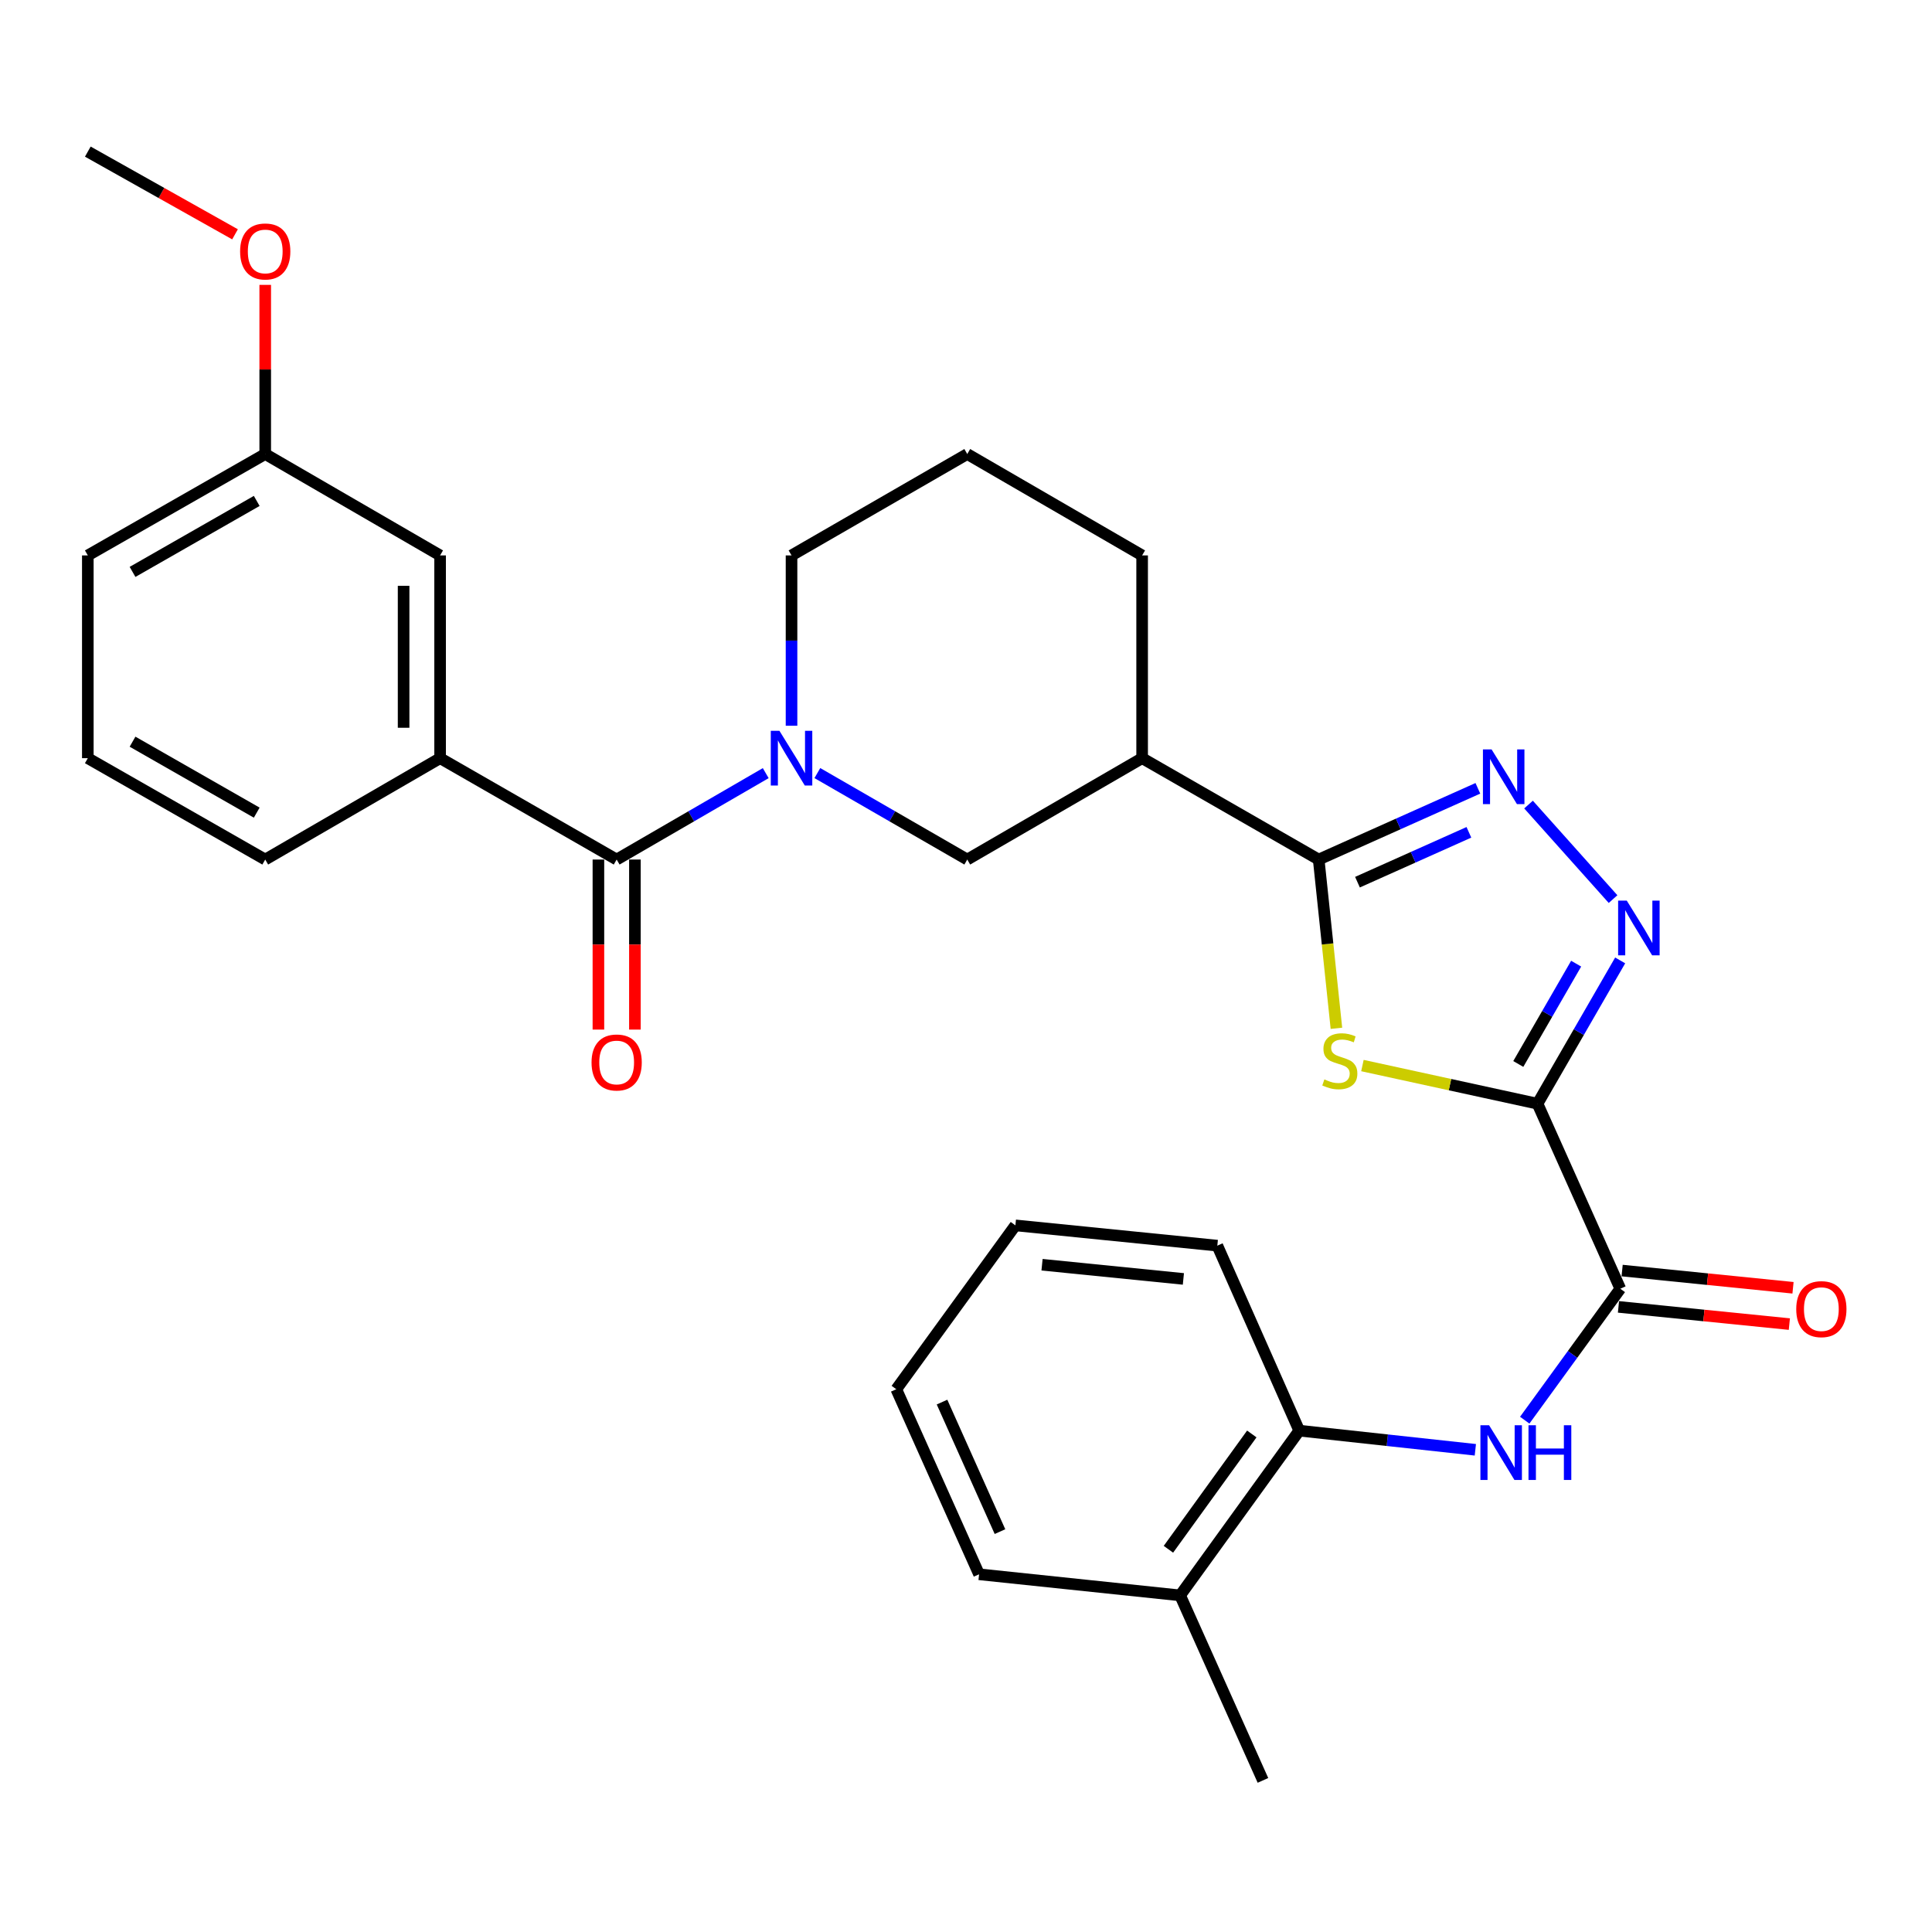 <?xml version='1.0' encoding='iso-8859-1'?>
<svg version='1.1' baseProfile='full'
              xmlns='http://www.w3.org/2000/svg'
                      xmlns:rdkit='http://www.rdkit.org/xml'
                      xmlns:xlink='http://www.w3.org/1999/xlink'
                  xml:space='preserve'
width='1000px' height='1000px' viewBox='0 0 1000 1000'>
<!-- END OF HEADER -->
<rect style='opacity:1.0;fill:#FFFFFF;stroke:none' width='1000' height='1000' x='0' y='0'> </rect>
<path class='bond-0' d='M 795.811,571.276 L 750.499,561.404' style='fill:none;fill-rule:evenodd;stroke:#000000;stroke-width:6px;stroke-linecap:butt;stroke-linejoin:miter;stroke-opacity:1' />
<path class='bond-0' d='M 750.499,561.404 L 705.187,551.532' style='fill:none;fill-rule:evenodd;stroke:#CCCC00;stroke-width:6px;stroke-linecap:butt;stroke-linejoin:miter;stroke-opacity:1' />
<path class='bond-2' d='M 795.811,571.276 L 817.204,534.191' style='fill:none;fill-rule:evenodd;stroke:#000000;stroke-width:6px;stroke-linecap:butt;stroke-linejoin:miter;stroke-opacity:1' />
<path class='bond-2' d='M 817.204,534.191 L 838.596,497.106' style='fill:none;fill-rule:evenodd;stroke:#0000FF;stroke-width:6px;stroke-linecap:butt;stroke-linejoin:miter;stroke-opacity:1' />
<path class='bond-2' d='M 785.864,550.711 L 800.839,524.751' style='fill:none;fill-rule:evenodd;stroke:#000000;stroke-width:6px;stroke-linecap:butt;stroke-linejoin:miter;stroke-opacity:1' />
<path class='bond-2' d='M 800.839,524.751 L 815.814,498.791' style='fill:none;fill-rule:evenodd;stroke:#0000FF;stroke-width:6px;stroke-linecap:butt;stroke-linejoin:miter;stroke-opacity:1' />
<path class='bond-5' d='M 795.811,571.276 L 838.665,667.039' style='fill:none;fill-rule:evenodd;stroke:#000000;stroke-width:6px;stroke-linecap:butt;stroke-linejoin:miter;stroke-opacity:1' />
<path class='bond-1' d='M 691.73,532.247 L 687.141,488.572' style='fill:none;fill-rule:evenodd;stroke:#CCCC00;stroke-width:6px;stroke-linecap:butt;stroke-linejoin:miter;stroke-opacity:1' />
<path class='bond-1' d='M 687.141,488.572 L 682.552,444.898' style='fill:none;fill-rule:evenodd;stroke:#000000;stroke-width:6px;stroke-linecap:butt;stroke-linejoin:miter;stroke-opacity:1' />
<path class='bond-7' d='M 682.552,444.898 L 591.166,392.43' style='fill:none;fill-rule:evenodd;stroke:#000000;stroke-width:6px;stroke-linecap:butt;stroke-linejoin:miter;stroke-opacity:1' />
<path class='bond-30' d='M 682.552,444.898 L 723.747,426.466' style='fill:none;fill-rule:evenodd;stroke:#000000;stroke-width:6px;stroke-linecap:butt;stroke-linejoin:miter;stroke-opacity:1' />
<path class='bond-30' d='M 723.747,426.466 L 764.942,408.033' style='fill:none;fill-rule:evenodd;stroke:#0000FF;stroke-width:6px;stroke-linecap:butt;stroke-linejoin:miter;stroke-opacity:1' />
<path class='bond-30' d='M 702.627,456.613 L 731.463,443.71' style='fill:none;fill-rule:evenodd;stroke:#000000;stroke-width:6px;stroke-linecap:butt;stroke-linejoin:miter;stroke-opacity:1' />
<path class='bond-30' d='M 731.463,443.71 L 760.299,430.808' style='fill:none;fill-rule:evenodd;stroke:#0000FF;stroke-width:6px;stroke-linecap:butt;stroke-linejoin:miter;stroke-opacity:1' />
<path class='bond-3' d='M 834.914,465.372 L 791.167,416.442' style='fill:none;fill-rule:evenodd;stroke:#0000FF;stroke-width:6px;stroke-linecap:butt;stroke-linejoin:miter;stroke-opacity:1' />
<path class='bond-4' d='M 423.061,400.14 L 461.857,422.519' style='fill:none;fill-rule:evenodd;stroke:#0000FF;stroke-width:6px;stroke-linecap:butt;stroke-linejoin:miter;stroke-opacity:1' />
<path class='bond-4' d='M 461.857,422.519 L 500.652,444.898' style='fill:none;fill-rule:evenodd;stroke:#000000;stroke-width:6px;stroke-linecap:butt;stroke-linejoin:miter;stroke-opacity:1' />
<path class='bond-6' d='M 396.341,400.172 L 357.761,422.535' style='fill:none;fill-rule:evenodd;stroke:#0000FF;stroke-width:6px;stroke-linecap:butt;stroke-linejoin:miter;stroke-opacity:1' />
<path class='bond-6' d='M 357.761,422.535 L 319.182,444.898' style='fill:none;fill-rule:evenodd;stroke:#000000;stroke-width:6px;stroke-linecap:butt;stroke-linejoin:miter;stroke-opacity:1' />
<path class='bond-32' d='M 409.696,375.646 L 409.696,331.565' style='fill:none;fill-rule:evenodd;stroke:#0000FF;stroke-width:6px;stroke-linecap:butt;stroke-linejoin:miter;stroke-opacity:1' />
<path class='bond-32' d='M 409.696,331.565 L 409.696,287.484' style='fill:none;fill-rule:evenodd;stroke:#000000;stroke-width:6px;stroke-linecap:butt;stroke-linejoin:miter;stroke-opacity:1' />
<path class='bond-8' d='M 838.665,667.039 L 813.933,701.061' style='fill:none;fill-rule:evenodd;stroke:#000000;stroke-width:6px;stroke-linecap:butt;stroke-linejoin:miter;stroke-opacity:1' />
<path class='bond-8' d='M 813.933,701.061 L 789.202,735.083' style='fill:none;fill-rule:evenodd;stroke:#0000FF;stroke-width:6px;stroke-linecap:butt;stroke-linejoin:miter;stroke-opacity:1' />
<path class='bond-13' d='M 837.718,676.437 L 881.943,680.893' style='fill:none;fill-rule:evenodd;stroke:#000000;stroke-width:6px;stroke-linecap:butt;stroke-linejoin:miter;stroke-opacity:1' />
<path class='bond-13' d='M 881.943,680.893 L 926.167,685.349' style='fill:none;fill-rule:evenodd;stroke:#FF0000;stroke-width:6px;stroke-linecap:butt;stroke-linejoin:miter;stroke-opacity:1' />
<path class='bond-13' d='M 839.612,657.64 L 883.837,662.096' style='fill:none;fill-rule:evenodd;stroke:#000000;stroke-width:6px;stroke-linecap:butt;stroke-linejoin:miter;stroke-opacity:1' />
<path class='bond-13' d='M 883.837,662.096 L 928.061,666.552' style='fill:none;fill-rule:evenodd;stroke:#FF0000;stroke-width:6px;stroke-linecap:butt;stroke-linejoin:miter;stroke-opacity:1' />
<path class='bond-10' d='M 319.182,444.898 L 227.796,392.43' style='fill:none;fill-rule:evenodd;stroke:#000000;stroke-width:6px;stroke-linecap:butt;stroke-linejoin:miter;stroke-opacity:1' />
<path class='bond-12' d='M 309.735,444.898 L 309.735,488.904' style='fill:none;fill-rule:evenodd;stroke:#000000;stroke-width:6px;stroke-linecap:butt;stroke-linejoin:miter;stroke-opacity:1' />
<path class='bond-12' d='M 309.735,488.904 L 309.735,532.911' style='fill:none;fill-rule:evenodd;stroke:#FF0000;stroke-width:6px;stroke-linecap:butt;stroke-linejoin:miter;stroke-opacity:1' />
<path class='bond-12' d='M 328.628,444.898 L 328.628,488.904' style='fill:none;fill-rule:evenodd;stroke:#000000;stroke-width:6px;stroke-linecap:butt;stroke-linejoin:miter;stroke-opacity:1' />
<path class='bond-12' d='M 328.628,488.904 L 328.628,532.911' style='fill:none;fill-rule:evenodd;stroke:#FF0000;stroke-width:6px;stroke-linecap:butt;stroke-linejoin:miter;stroke-opacity:1' />
<path class='bond-9' d='M 591.166,392.43 L 500.652,444.898' style='fill:none;fill-rule:evenodd;stroke:#000000;stroke-width:6px;stroke-linecap:butt;stroke-linejoin:miter;stroke-opacity:1' />
<path class='bond-18' d='M 591.166,392.43 L 591.166,287.484' style='fill:none;fill-rule:evenodd;stroke:#000000;stroke-width:6px;stroke-linecap:butt;stroke-linejoin:miter;stroke-opacity:1' />
<path class='bond-11' d='M 763.634,750.411 L 718.061,745.454' style='fill:none;fill-rule:evenodd;stroke:#0000FF;stroke-width:6px;stroke-linecap:butt;stroke-linejoin:miter;stroke-opacity:1' />
<path class='bond-11' d='M 718.061,745.454 L 672.487,740.498' style='fill:none;fill-rule:evenodd;stroke:#000000;stroke-width:6px;stroke-linecap:butt;stroke-linejoin:miter;stroke-opacity:1' />
<path class='bond-14' d='M 227.796,392.43 L 227.796,287.484' style='fill:none;fill-rule:evenodd;stroke:#000000;stroke-width:6px;stroke-linecap:butt;stroke-linejoin:miter;stroke-opacity:1' />
<path class='bond-14' d='M 208.904,376.688 L 208.904,303.226' style='fill:none;fill-rule:evenodd;stroke:#000000;stroke-width:6px;stroke-linecap:butt;stroke-linejoin:miter;stroke-opacity:1' />
<path class='bond-19' d='M 227.796,392.43 L 137.281,444.898' style='fill:none;fill-rule:evenodd;stroke:#000000;stroke-width:6px;stroke-linecap:butt;stroke-linejoin:miter;stroke-opacity:1' />
<path class='bond-15' d='M 672.487,740.498 L 610.835,825.765' style='fill:none;fill-rule:evenodd;stroke:#000000;stroke-width:6px;stroke-linecap:butt;stroke-linejoin:miter;stroke-opacity:1' />
<path class='bond-15' d='M 647.929,742.218 L 604.773,801.905' style='fill:none;fill-rule:evenodd;stroke:#000000;stroke-width:6px;stroke-linecap:butt;stroke-linejoin:miter;stroke-opacity:1' />
<path class='bond-23' d='M 672.487,740.498 L 630.084,644.746' style='fill:none;fill-rule:evenodd;stroke:#000000;stroke-width:6px;stroke-linecap:butt;stroke-linejoin:miter;stroke-opacity:1' />
<path class='bond-17' d='M 227.796,287.484 L 137.281,235.005' style='fill:none;fill-rule:evenodd;stroke:#000000;stroke-width:6px;stroke-linecap:butt;stroke-linejoin:miter;stroke-opacity:1' />
<path class='bond-24' d='M 610.835,825.765 L 653.7,921.527' style='fill:none;fill-rule:evenodd;stroke:#000000;stroke-width:6px;stroke-linecap:butt;stroke-linejoin:miter;stroke-opacity:1' />
<path class='bond-25' d='M 610.835,825.765 L 506.771,814.849' style='fill:none;fill-rule:evenodd;stroke:#000000;stroke-width:6px;stroke-linecap:butt;stroke-linejoin:miter;stroke-opacity:1' />
<path class='bond-16' d='M 409.696,287.484 L 500.652,235.005' style='fill:none;fill-rule:evenodd;stroke:#000000;stroke-width:6px;stroke-linecap:butt;stroke-linejoin:miter;stroke-opacity:1' />
<path class='bond-20' d='M 137.281,235.005 L 137.281,191.229' style='fill:none;fill-rule:evenodd;stroke:#000000;stroke-width:6px;stroke-linecap:butt;stroke-linejoin:miter;stroke-opacity:1' />
<path class='bond-20' d='M 137.281,191.229 L 137.281,147.453' style='fill:none;fill-rule:evenodd;stroke:#FF0000;stroke-width:6px;stroke-linecap:butt;stroke-linejoin:miter;stroke-opacity:1' />
<path class='bond-33' d='M 137.281,235.005 L 45.455,287.484' style='fill:none;fill-rule:evenodd;stroke:#000000;stroke-width:6px;stroke-linecap:butt;stroke-linejoin:miter;stroke-opacity:1' />
<path class='bond-33' d='M 132.881,259.28 L 68.603,296.015' style='fill:none;fill-rule:evenodd;stroke:#000000;stroke-width:6px;stroke-linecap:butt;stroke-linejoin:miter;stroke-opacity:1' />
<path class='bond-21' d='M 591.166,287.484 L 500.652,235.005' style='fill:none;fill-rule:evenodd;stroke:#000000;stroke-width:6px;stroke-linecap:butt;stroke-linejoin:miter;stroke-opacity:1' />
<path class='bond-22' d='M 137.281,444.898 L 45.455,392.43' style='fill:none;fill-rule:evenodd;stroke:#000000;stroke-width:6px;stroke-linecap:butt;stroke-linejoin:miter;stroke-opacity:1' />
<path class='bond-22' d='M 132.88,420.624 L 68.601,383.897' style='fill:none;fill-rule:evenodd;stroke:#000000;stroke-width:6px;stroke-linecap:butt;stroke-linejoin:miter;stroke-opacity:1' />
<path class='bond-27' d='M 121.648,121.285 L 83.551,99.879' style='fill:none;fill-rule:evenodd;stroke:#FF0000;stroke-width:6px;stroke-linecap:butt;stroke-linejoin:miter;stroke-opacity:1' />
<path class='bond-27' d='M 83.551,99.879 L 45.455,78.473' style='fill:none;fill-rule:evenodd;stroke:#000000;stroke-width:6px;stroke-linecap:butt;stroke-linejoin:miter;stroke-opacity:1' />
<path class='bond-26' d='M 45.455,392.43 L 45.455,287.484' style='fill:none;fill-rule:evenodd;stroke:#000000;stroke-width:6px;stroke-linecap:butt;stroke-linejoin:miter;stroke-opacity:1' />
<path class='bond-28' d='M 630.084,644.746 L 525.568,634.25' style='fill:none;fill-rule:evenodd;stroke:#000000;stroke-width:6px;stroke-linecap:butt;stroke-linejoin:miter;stroke-opacity:1' />
<path class='bond-28' d='M 612.519,661.969 L 539.358,654.622' style='fill:none;fill-rule:evenodd;stroke:#000000;stroke-width:6px;stroke-linecap:butt;stroke-linejoin:miter;stroke-opacity:1' />
<path class='bond-31' d='M 506.771,814.849 L 463.917,719.066' style='fill:none;fill-rule:evenodd;stroke:#000000;stroke-width:6px;stroke-linecap:butt;stroke-linejoin:miter;stroke-opacity:1' />
<path class='bond-31' d='M 517.588,792.766 L 487.59,725.718' style='fill:none;fill-rule:evenodd;stroke:#000000;stroke-width:6px;stroke-linecap:butt;stroke-linejoin:miter;stroke-opacity:1' />
<path class='bond-29' d='M 525.568,634.25 L 463.917,719.066' style='fill:none;fill-rule:evenodd;stroke:#000000;stroke-width:6px;stroke-linecap:butt;stroke-linejoin:miter;stroke-opacity:1' />
<path  class='atom-1' d='M 685.489 558.703
Q 685.809 558.823, 687.129 559.383
Q 688.449 559.943, 689.889 560.303
Q 691.369 560.623, 692.809 560.623
Q 695.489 560.623, 697.049 559.343
Q 698.609 558.023, 698.609 555.743
Q 698.609 554.183, 697.809 553.223
Q 697.049 552.263, 695.849 551.743
Q 694.649 551.223, 692.649 550.623
Q 690.129 549.863, 688.609 549.143
Q 687.129 548.423, 686.049 546.903
Q 685.009 545.383, 685.009 542.823
Q 685.009 539.263, 687.409 537.063
Q 689.849 534.863, 694.649 534.863
Q 697.929 534.863, 701.649 536.423
L 700.729 539.503
Q 697.329 538.103, 694.769 538.103
Q 692.009 538.103, 690.489 539.263
Q 688.969 540.383, 689.009 542.343
Q 689.009 543.863, 689.769 544.783
Q 690.569 545.703, 691.689 546.223
Q 692.849 546.743, 694.769 547.343
Q 697.329 548.143, 698.849 548.943
Q 700.369 549.743, 701.449 551.383
Q 702.569 552.983, 702.569 555.743
Q 702.569 559.663, 699.929 561.783
Q 697.329 563.863, 692.969 563.863
Q 690.449 563.863, 688.529 563.303
Q 686.649 562.783, 684.409 561.863
L 685.489 558.703
' fill='#CCCC00'/>
<path  class='atom-3' d='M 842.019 466.161
L 851.299 481.161
Q 852.219 482.641, 853.699 485.321
Q 855.179 488.001, 855.259 488.161
L 855.259 466.161
L 859.019 466.161
L 859.019 494.481
L 855.139 494.481
L 845.179 478.081
Q 844.019 476.161, 842.779 473.961
Q 841.579 471.761, 841.219 471.081
L 841.219 494.481
L 837.539 494.481
L 837.539 466.161
L 842.019 466.161
' fill='#0000FF'/>
<path  class='atom-4' d='M 772.044 387.894
L 781.324 402.894
Q 782.244 404.374, 783.724 407.054
Q 785.204 409.734, 785.284 409.894
L 785.284 387.894
L 789.044 387.894
L 789.044 416.214
L 785.164 416.214
L 775.204 399.814
Q 774.044 397.894, 772.804 395.694
Q 771.604 393.494, 771.244 392.814
L 771.244 416.214
L 767.564 416.214
L 767.564 387.894
L 772.044 387.894
' fill='#0000FF'/>
<path  class='atom-5' d='M 403.436 378.27
L 412.716 393.27
Q 413.636 394.75, 415.116 397.43
Q 416.596 400.11, 416.676 400.27
L 416.676 378.27
L 420.436 378.27
L 420.436 406.59
L 416.556 406.59
L 406.596 390.19
Q 405.436 388.27, 404.196 386.07
Q 402.996 383.87, 402.636 383.19
L 402.636 406.59
L 398.956 406.59
L 398.956 378.27
L 403.436 378.27
' fill='#0000FF'/>
<path  class='atom-9' d='M 770.743 737.705
L 780.023 752.705
Q 780.943 754.185, 782.423 756.865
Q 783.903 759.545, 783.983 759.705
L 783.983 737.705
L 787.743 737.705
L 787.743 766.025
L 783.863 766.025
L 773.903 749.625
Q 772.743 747.705, 771.503 745.505
Q 770.303 743.305, 769.943 742.625
L 769.943 766.025
L 766.263 766.025
L 766.263 737.705
L 770.743 737.705
' fill='#0000FF'/>
<path  class='atom-9' d='M 791.143 737.705
L 794.983 737.705
L 794.983 749.745
L 809.463 749.745
L 809.463 737.705
L 813.303 737.705
L 813.303 766.025
L 809.463 766.025
L 809.463 752.945
L 794.983 752.945
L 794.983 766.025
L 791.143 766.025
L 791.143 737.705
' fill='#0000FF'/>
<path  class='atom-13' d='M 306.182 549.934
Q 306.182 543.134, 309.542 539.334
Q 312.902 535.534, 319.182 535.534
Q 325.462 535.534, 328.822 539.334
Q 332.182 543.134, 332.182 549.934
Q 332.182 556.814, 328.782 560.734
Q 325.382 564.614, 319.182 564.614
Q 312.942 564.614, 309.542 560.734
Q 306.182 556.854, 306.182 549.934
M 319.182 561.414
Q 323.502 561.414, 325.822 558.534
Q 328.182 555.614, 328.182 549.934
Q 328.182 544.374, 325.822 541.574
Q 323.502 538.734, 319.182 538.734
Q 314.862 538.734, 312.502 541.534
Q 310.182 544.334, 310.182 549.934
Q 310.182 555.654, 312.502 558.534
Q 314.862 561.414, 319.182 561.414
' fill='#FF0000'/>
<path  class='atom-14' d='M 929.729 677.604
Q 929.729 670.804, 933.089 667.004
Q 936.449 663.204, 942.729 663.204
Q 949.009 663.204, 952.369 667.004
Q 955.729 670.804, 955.729 677.604
Q 955.729 684.484, 952.329 688.404
Q 948.929 692.284, 942.729 692.284
Q 936.489 692.284, 933.089 688.404
Q 929.729 684.524, 929.729 677.604
M 942.729 689.084
Q 947.049 689.084, 949.369 686.204
Q 951.729 683.284, 951.729 677.604
Q 951.729 672.044, 949.369 669.244
Q 947.049 666.404, 942.729 666.404
Q 938.409 666.404, 936.049 669.204
Q 933.729 672.004, 933.729 677.604
Q 933.729 683.324, 936.049 686.204
Q 938.409 689.084, 942.729 689.084
' fill='#FF0000'/>
<path  class='atom-21' d='M 124.281 130.15
Q 124.281 123.35, 127.641 119.55
Q 131.001 115.75, 137.281 115.75
Q 143.561 115.75, 146.921 119.55
Q 150.281 123.35, 150.281 130.15
Q 150.281 137.03, 146.881 140.95
Q 143.481 144.83, 137.281 144.83
Q 131.041 144.83, 127.641 140.95
Q 124.281 137.07, 124.281 130.15
M 137.281 141.63
Q 141.601 141.63, 143.921 138.75
Q 146.281 135.83, 146.281 130.15
Q 146.281 124.59, 143.921 121.79
Q 141.601 118.95, 137.281 118.95
Q 132.961 118.95, 130.601 121.75
Q 128.281 124.55, 128.281 130.15
Q 128.281 135.87, 130.601 138.75
Q 132.961 141.63, 137.281 141.63
' fill='#FF0000'/>
</svg>
